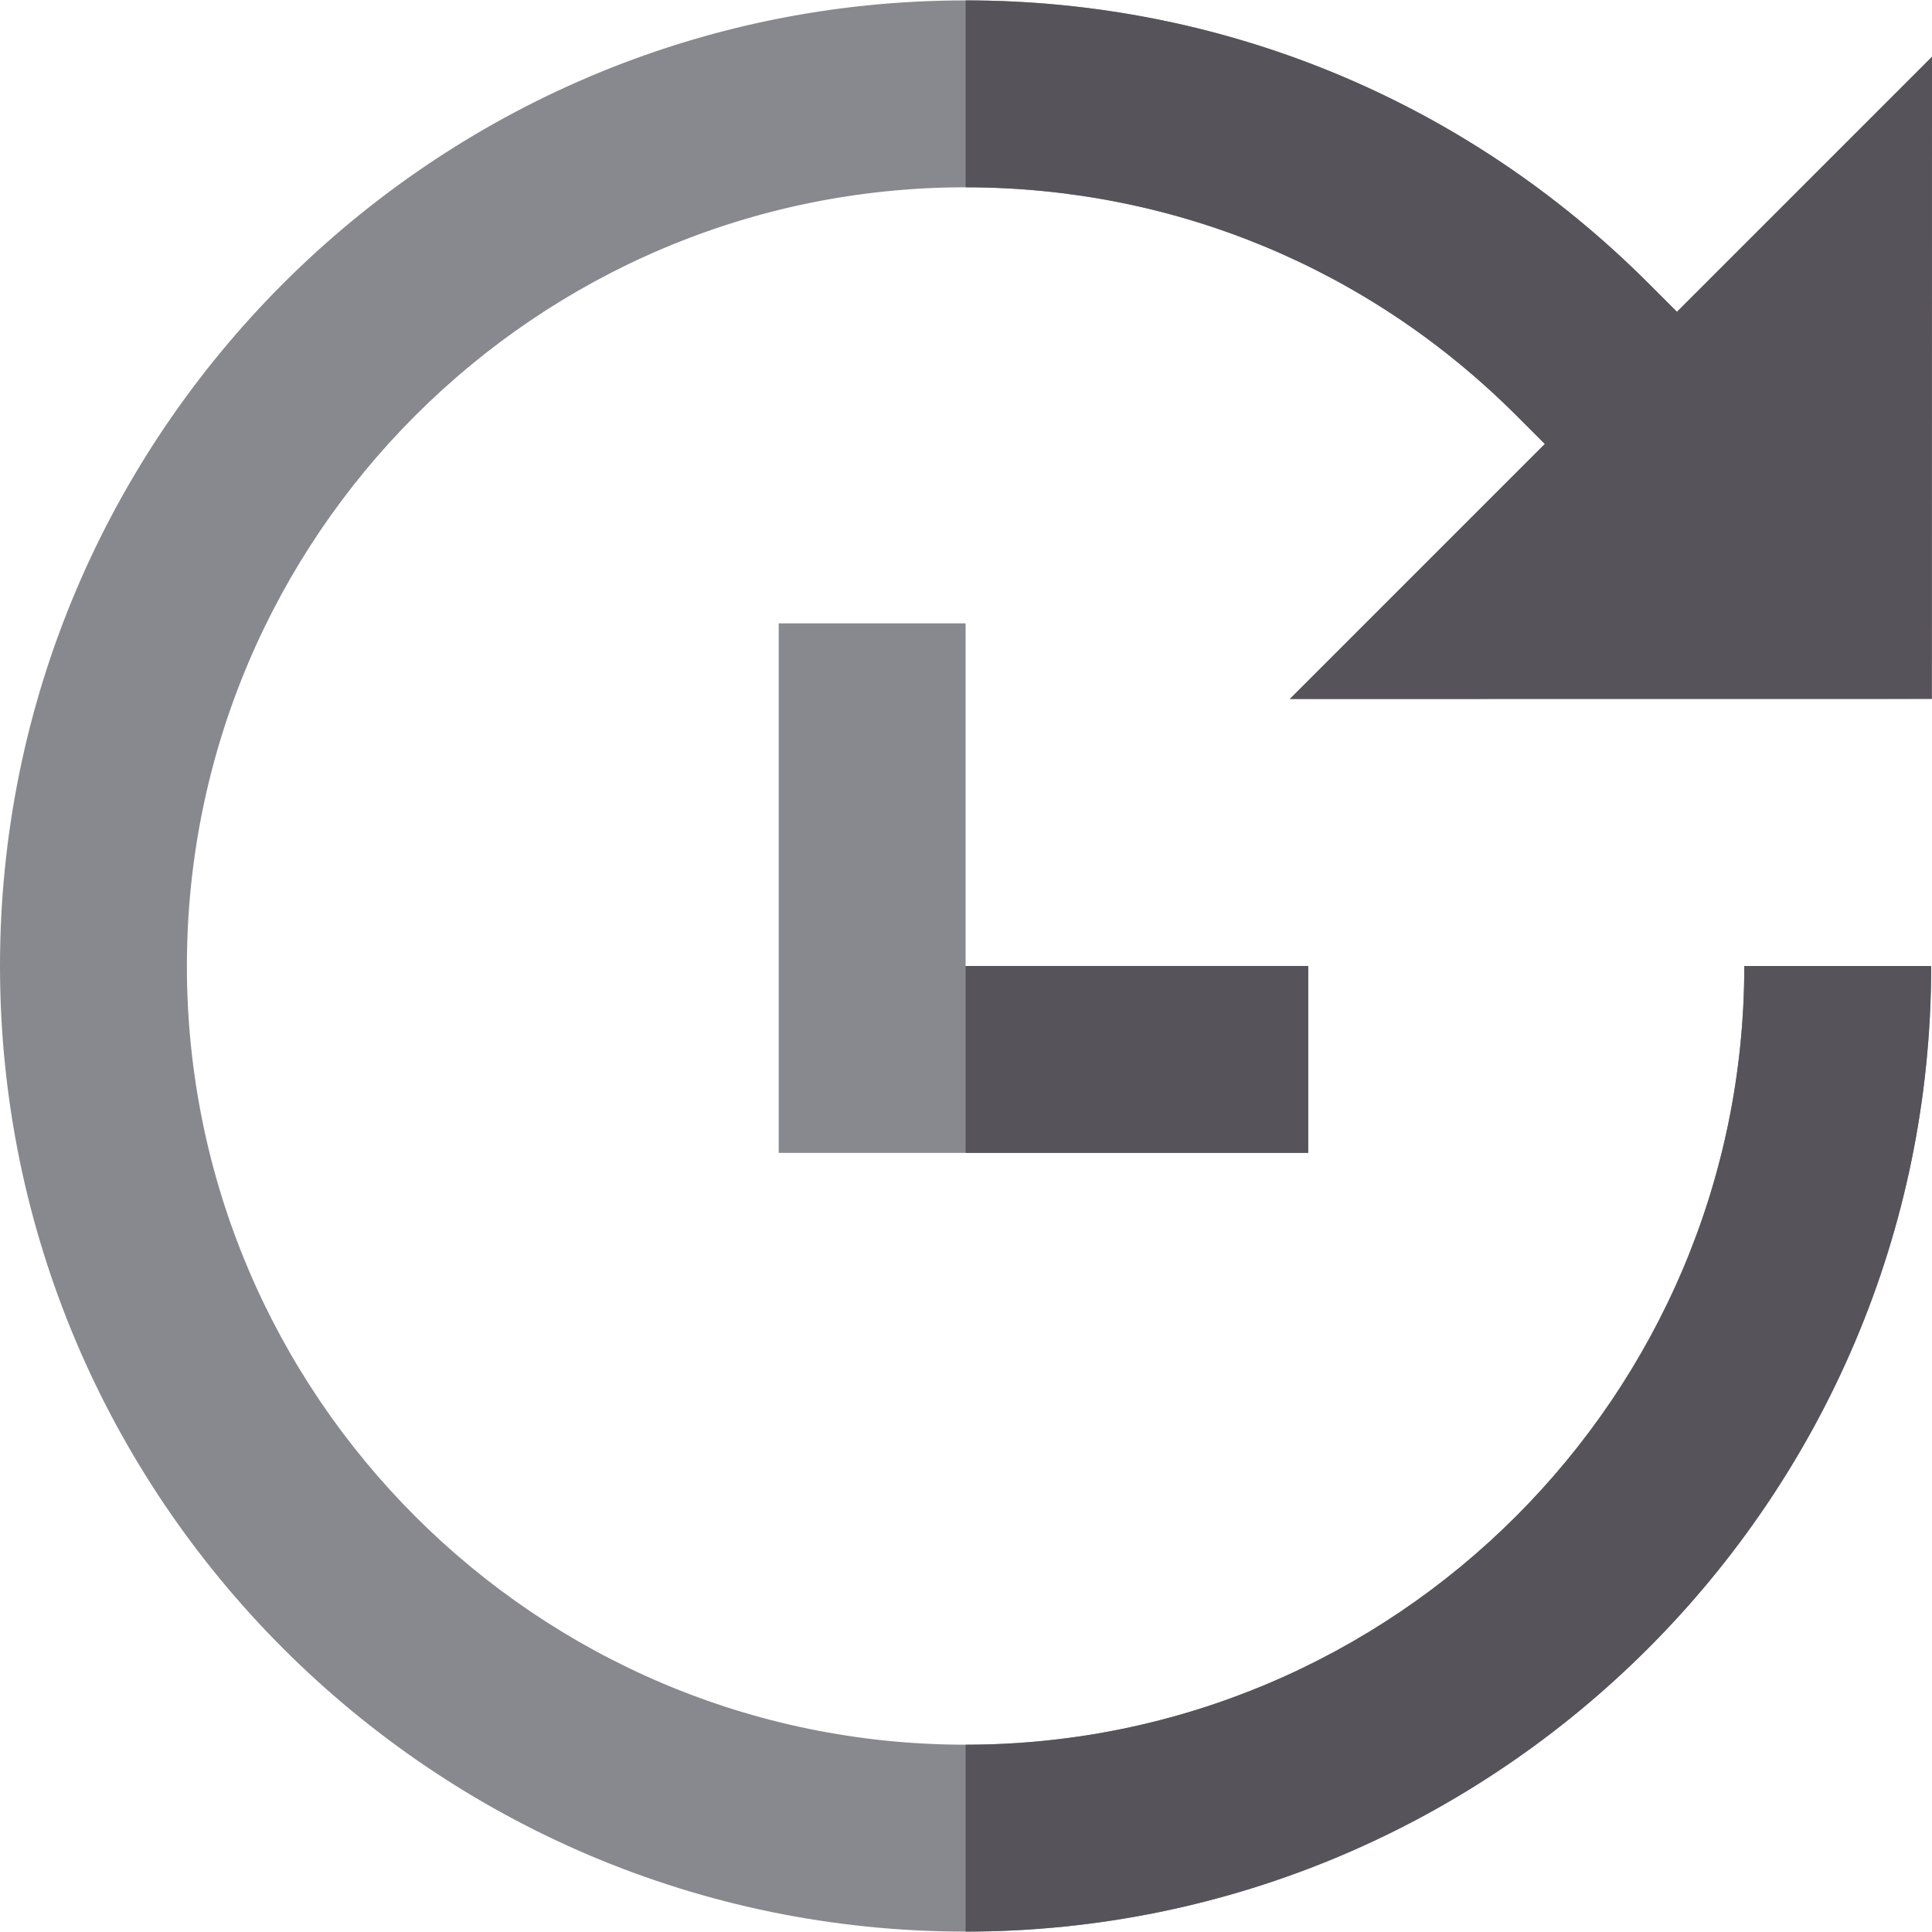 <?xml version="1.0" encoding="iso-8859-1"?>
<!-- Generator: Adobe Illustrator 19.0.0, SVG Export Plug-In . SVG Version: 6.00 Build 0)  -->
<svg version="1.1" id="Layer_1" xmlns="http://www.w3.org/2000/svg" xmlns:xlink="http://www.w3.org/1999/xlink" x="0px" y="0px"
	 viewBox="0 0 512 512" style="enable-background:new 0 0 512 512;" xml:space="preserve">
<g>
	<polygon style="fill:#88888F;" points="206.365,165.199 206.365,305.528 346.693,305.528 346.693,256 255.893,256 255.893,165.199 
			"/>
	<path style="fill:#88888F;" d="M511.957,185.213L512,15.045l-67.587,67.587l-7.574-7.574
		c-48.332-48.332-112.593-74.95-180.946-74.95C114.792,0.107,0,114.901,0,256s114.792,255.893,255.893,255.893
		S511.785,397.099,511.785,256h-49.528c0,113.79-92.575,206.365-206.365,206.365S49.528,369.79,49.528,256
		S142.103,49.635,255.893,49.635c55.124,0,106.947,21.467,145.925,60.445l7.574,7.574l-67.58,67.58L511.957,185.213z"/>
</g>
<g>
	<path style="fill:#56545A;" d="M255.893,462.365v49.528c141.101,0,255.893-114.793,255.893-255.893h-49.528
		C462.258,369.79,369.682,462.365,255.893,462.365z"/>
	<path style="fill:#56545A;" d="M444.413,82.632l-7.574-7.574c-48.332-48.332-112.593-74.95-180.946-74.95v49.528
		c55.124,0,106.947,21.467,145.925,60.445l7.574,7.574l-67.58,67.58l170.147-0.021L512,15.045L444.413,82.632z"/>
	<rect x="255.893" y="255.992" style="fill:#56545A;" width="90.801" height="49.528"/>
</g>
<g>
</g>
<g>
</g>
<g>
</g>
<g>
</g>
<g>
</g>
<g>
</g>
<g>
</g>
<g>
</g>
<g>
</g>
<g>
</g>
<g>
</g>
<g>
</g>
<g>
</g>
<g>
</g>
<g>
</g>
</svg>
